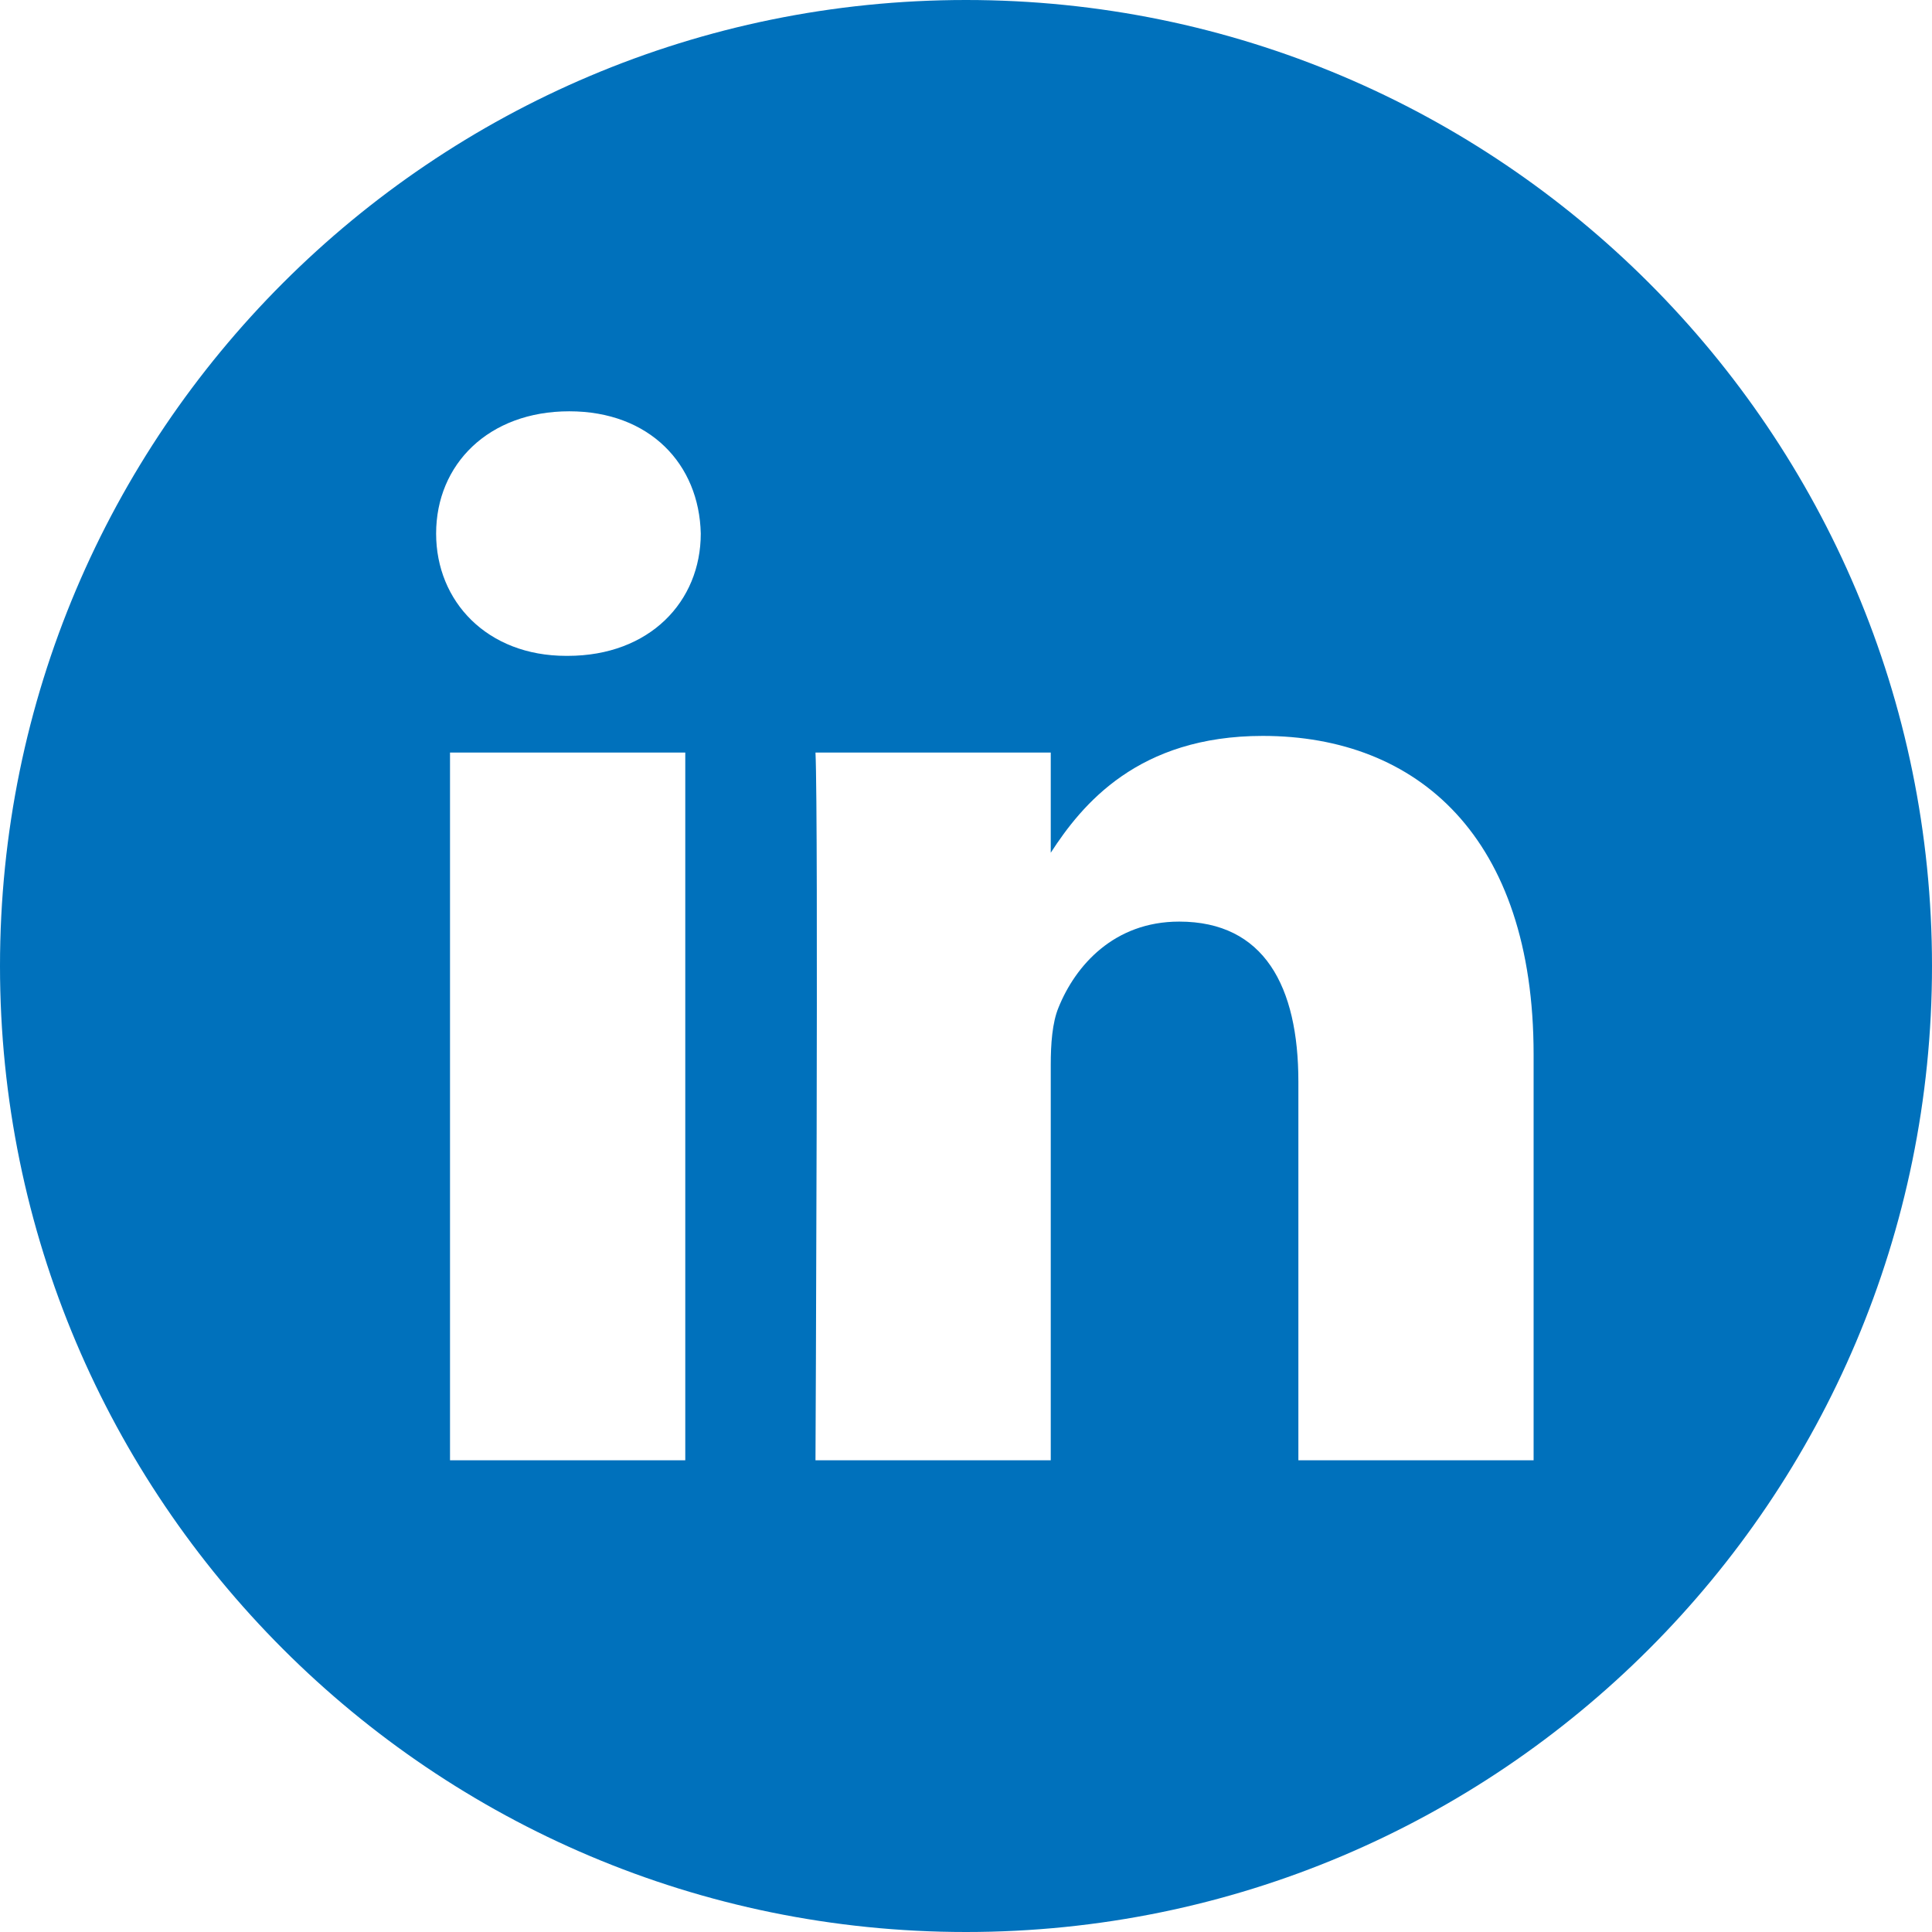 <svg width="53" height="53" viewBox="0 0 53 53" fill="none" xmlns="http://www.w3.org/2000/svg">
<path d="M26.5 0C11.867 0 0 11.867 0 26.5C0 41.133 11.867 53 26.5 53C41.133 53 53 41.133 53 26.5C53 11.867 41.133 0 26.5 0ZM18.799 40.06H12.345V20.644H18.799V40.06ZM15.573 17.992H15.531C13.365 17.992 11.964 16.501 11.964 14.638C11.964 12.733 13.408 11.283 15.616 11.283C17.823 11.283 19.182 12.733 19.224 14.638C19.224 16.501 17.823 17.992 15.573 17.992ZM42.071 40.06H35.618V29.673C35.618 27.062 34.683 25.282 32.348 25.282C30.565 25.282 29.504 26.483 29.037 27.642C28.866 28.057 28.825 28.637 28.825 29.217V40.06H22.371C22.371 40.06 22.456 22.465 22.371 20.644H28.825V23.393C29.682 22.07 31.217 20.188 34.641 20.188C38.887 20.188 42.071 22.963 42.071 28.927V40.06Z" fill="#0071BC"/>
</svg>
